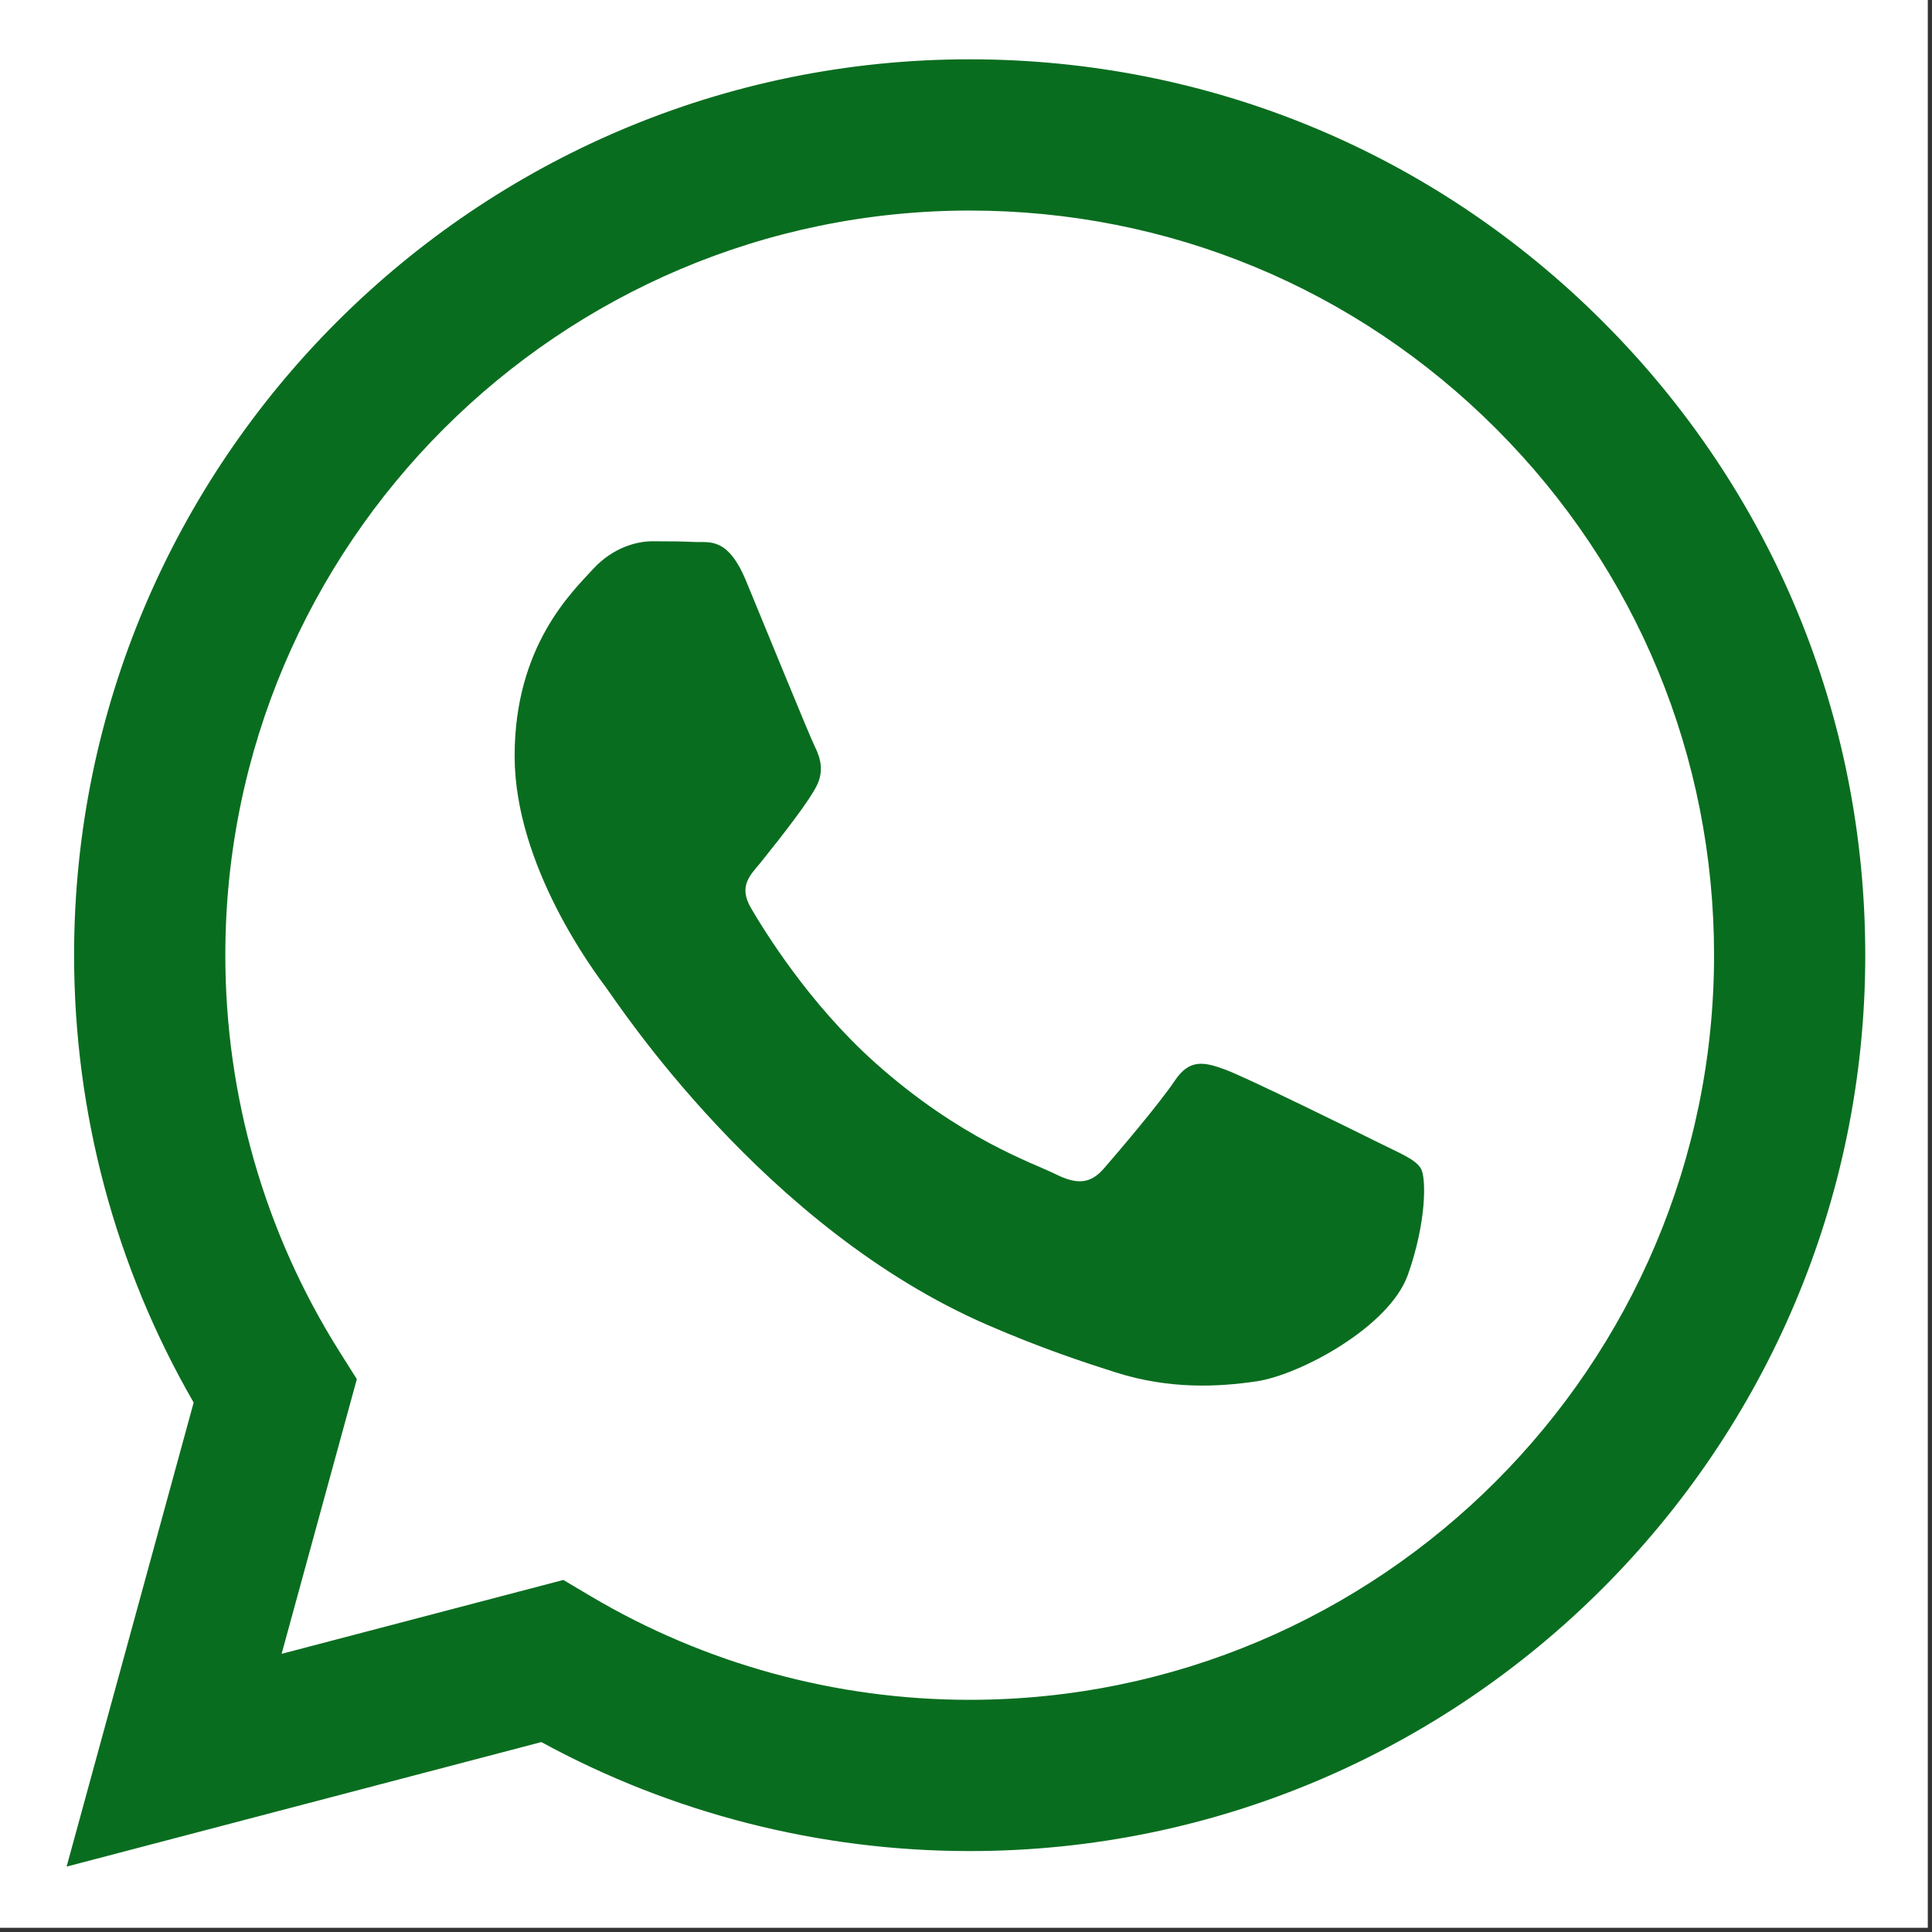 <?xml version="1.0" encoding="UTF-8"?> <svg xmlns="http://www.w3.org/2000/svg" width="46" height="46" viewBox="0 0 46 46" fill="none"><rect x="0" y="0" width="46" height="46" fill="#333333" stroke="none"/> <rect width="45.9" height="45.9" fill="white"></rect> <path fill-rule="evenodd" clip-rule="evenodd" d="M38.171 7.666C34.145 3.635 28.791 1.414 23.088 1.412C11.335 1.412 1.769 10.977 1.764 22.733C1.763 26.492 2.745 30.16 4.611 33.394L1.586 44.443L12.889 41.478C16.004 43.177 19.511 44.072 23.079 44.073H23.088C34.84 44.073 44.406 34.507 44.411 22.751C44.413 17.053 42.197 11.696 38.171 7.666ZM23.088 40.472H23.08C19.9 40.471 16.782 39.616 14.06 38.002L13.413 37.618L6.705 39.377L8.496 32.837L8.074 32.167C6.3 29.345 5.363 26.084 5.365 22.735C5.368 12.963 13.319 5.013 23.095 5.013C27.829 5.015 32.279 6.861 35.625 10.211C38.971 13.561 40.812 18.014 40.811 22.749C40.806 32.522 32.856 40.472 23.088 40.472ZM32.809 27.199C32.276 26.932 29.657 25.643 29.168 25.465C28.68 25.287 28.325 25.199 27.97 25.732C27.615 26.265 26.594 27.465 26.283 27.821C25.972 28.177 25.661 28.221 25.128 27.954C24.596 27.688 22.879 27.125 20.844 25.31C19.26 23.897 18.191 22.152 17.88 21.619C17.569 21.085 17.877 20.825 18.114 20.532C18.69 19.816 19.268 19.065 19.445 18.709C19.623 18.354 19.534 18.043 19.401 17.776C19.268 17.509 18.202 14.887 17.759 13.82C17.326 12.781 16.887 12.921 16.559 12.905C16.249 12.89 15.894 12.887 15.538 12.887C15.183 12.887 14.606 13.02 14.117 13.553C13.629 14.087 12.253 15.376 12.253 17.998C12.253 20.621 14.162 23.154 14.428 23.51C14.695 23.865 18.186 29.247 23.53 31.554C24.801 32.104 25.793 32.431 26.567 32.677C27.844 33.082 29.005 33.025 29.923 32.888C30.947 32.735 33.075 31.599 33.52 30.355C33.963 29.11 33.963 28.043 33.83 27.821C33.697 27.599 33.342 27.465 32.809 27.199Z" fill="#096D1F"></path> </svg> 